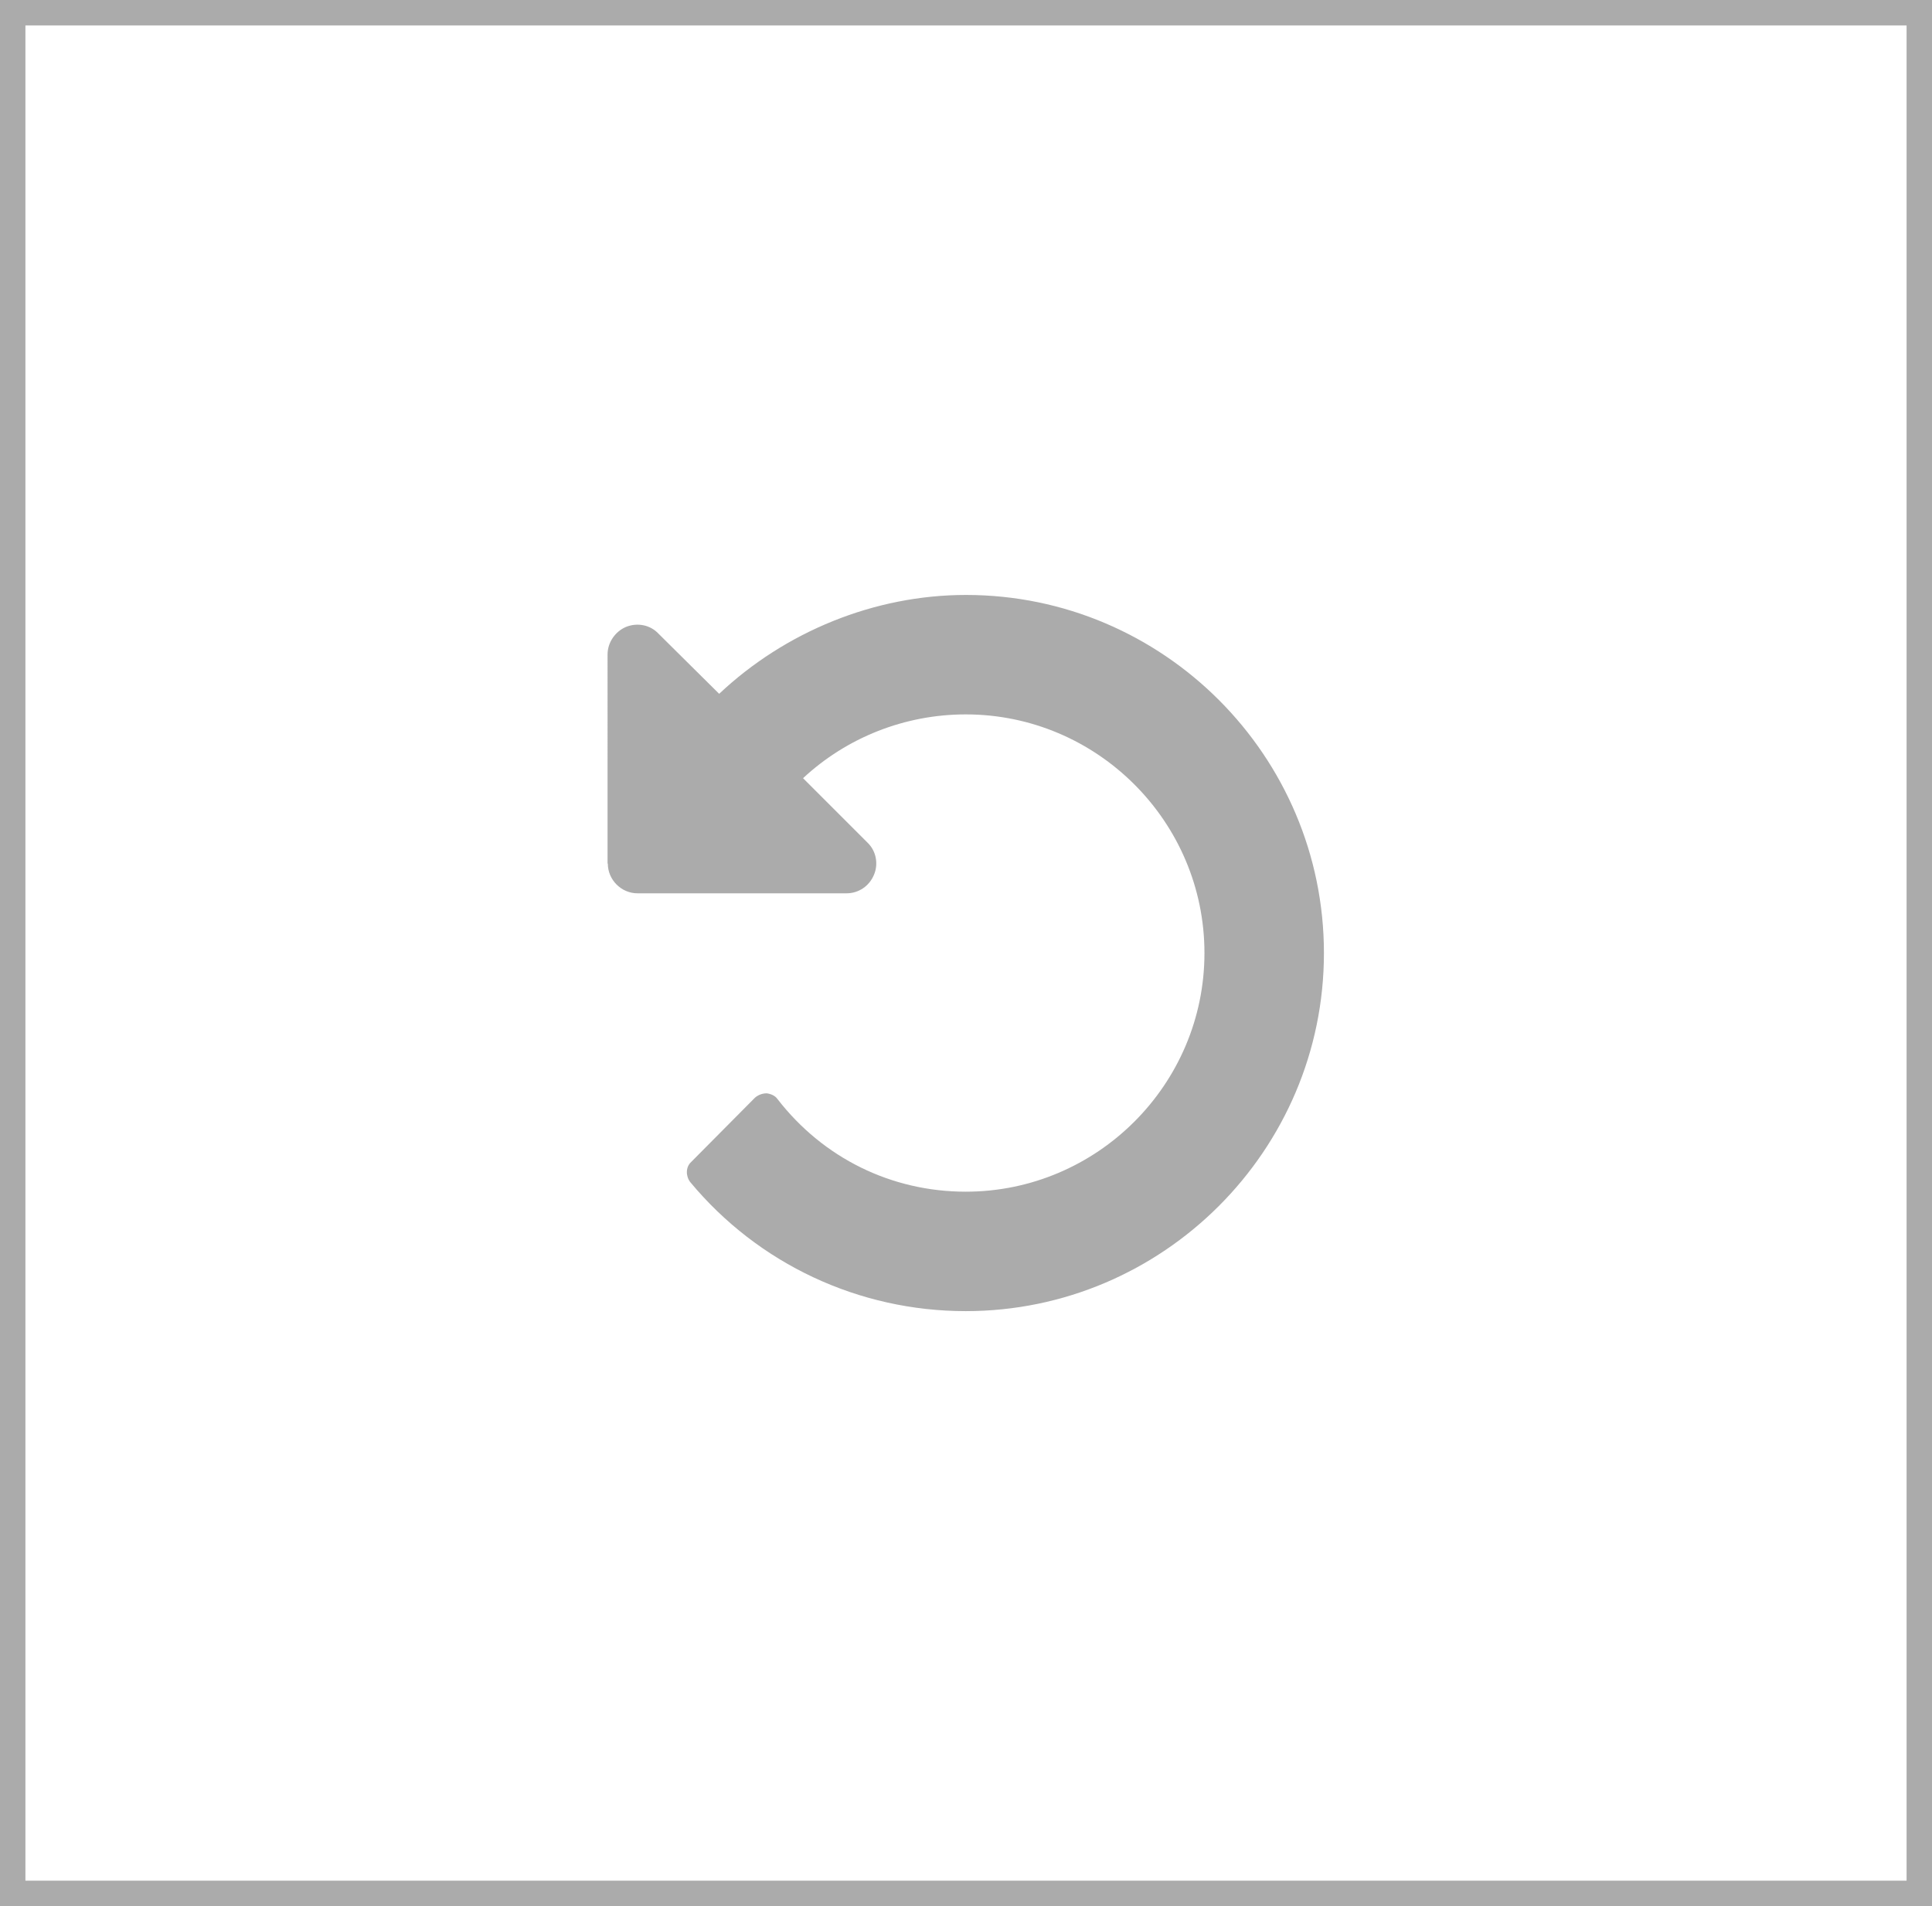 <?xml version="1.0" encoding="utf-8"?>
<!-- Generator: Adobe Illustrator 23.0.2, SVG Export Plug-In . SVG Version: 6.00 Build 0)  -->
<svg version="1.0" id="Calque_1" xmlns="http://www.w3.org/2000/svg" xmlns:xlink="http://www.w3.org/1999/xlink" x="0px" y="0px"
	 viewBox="0 0 76 75" enable-background="new 0 0 76 75" xml:space="preserve">
<g>
	<path fill="#ABABAB" d="M75,1v73H1V1H75 M76,0H0v75h76V0L76,0z"/>
</g>
<path fill="#ABABAB" d="M23.91,33.98c0,0.64,0.53,1.17,1.17,1.17h8.22c0.48,0,0.9-0.29,1.08-0.73c0.18-0.42,0.09-0.94-0.26-1.27
	l-2.53-2.53c1.72-1.6,4-2.51,6.4-2.51c5.17,0,9.39,4.22,9.39,9.39s-4.22,9.39-9.39,9.39c-2.92,0-5.61-1.32-7.41-3.65
	c-0.09-0.13-0.26-0.2-0.42-0.22c-0.17,0-0.33,0.06-0.46,0.17l-2.51,2.53c-0.22,0.2-0.22,0.55-0.04,0.79
	c2.68,3.23,6.64,5.08,10.84,5.08c7.76,0,14.09-6.33,14.09-14.09S45.76,23.41,38,23.41c-3.61,0-7.12,1.45-9.71,3.89l-2.39-2.37
	c-0.33-0.35-0.84-0.44-1.28-0.26c-0.42,0.18-0.72,0.61-0.72,1.08V33.98z"/>
</svg>
